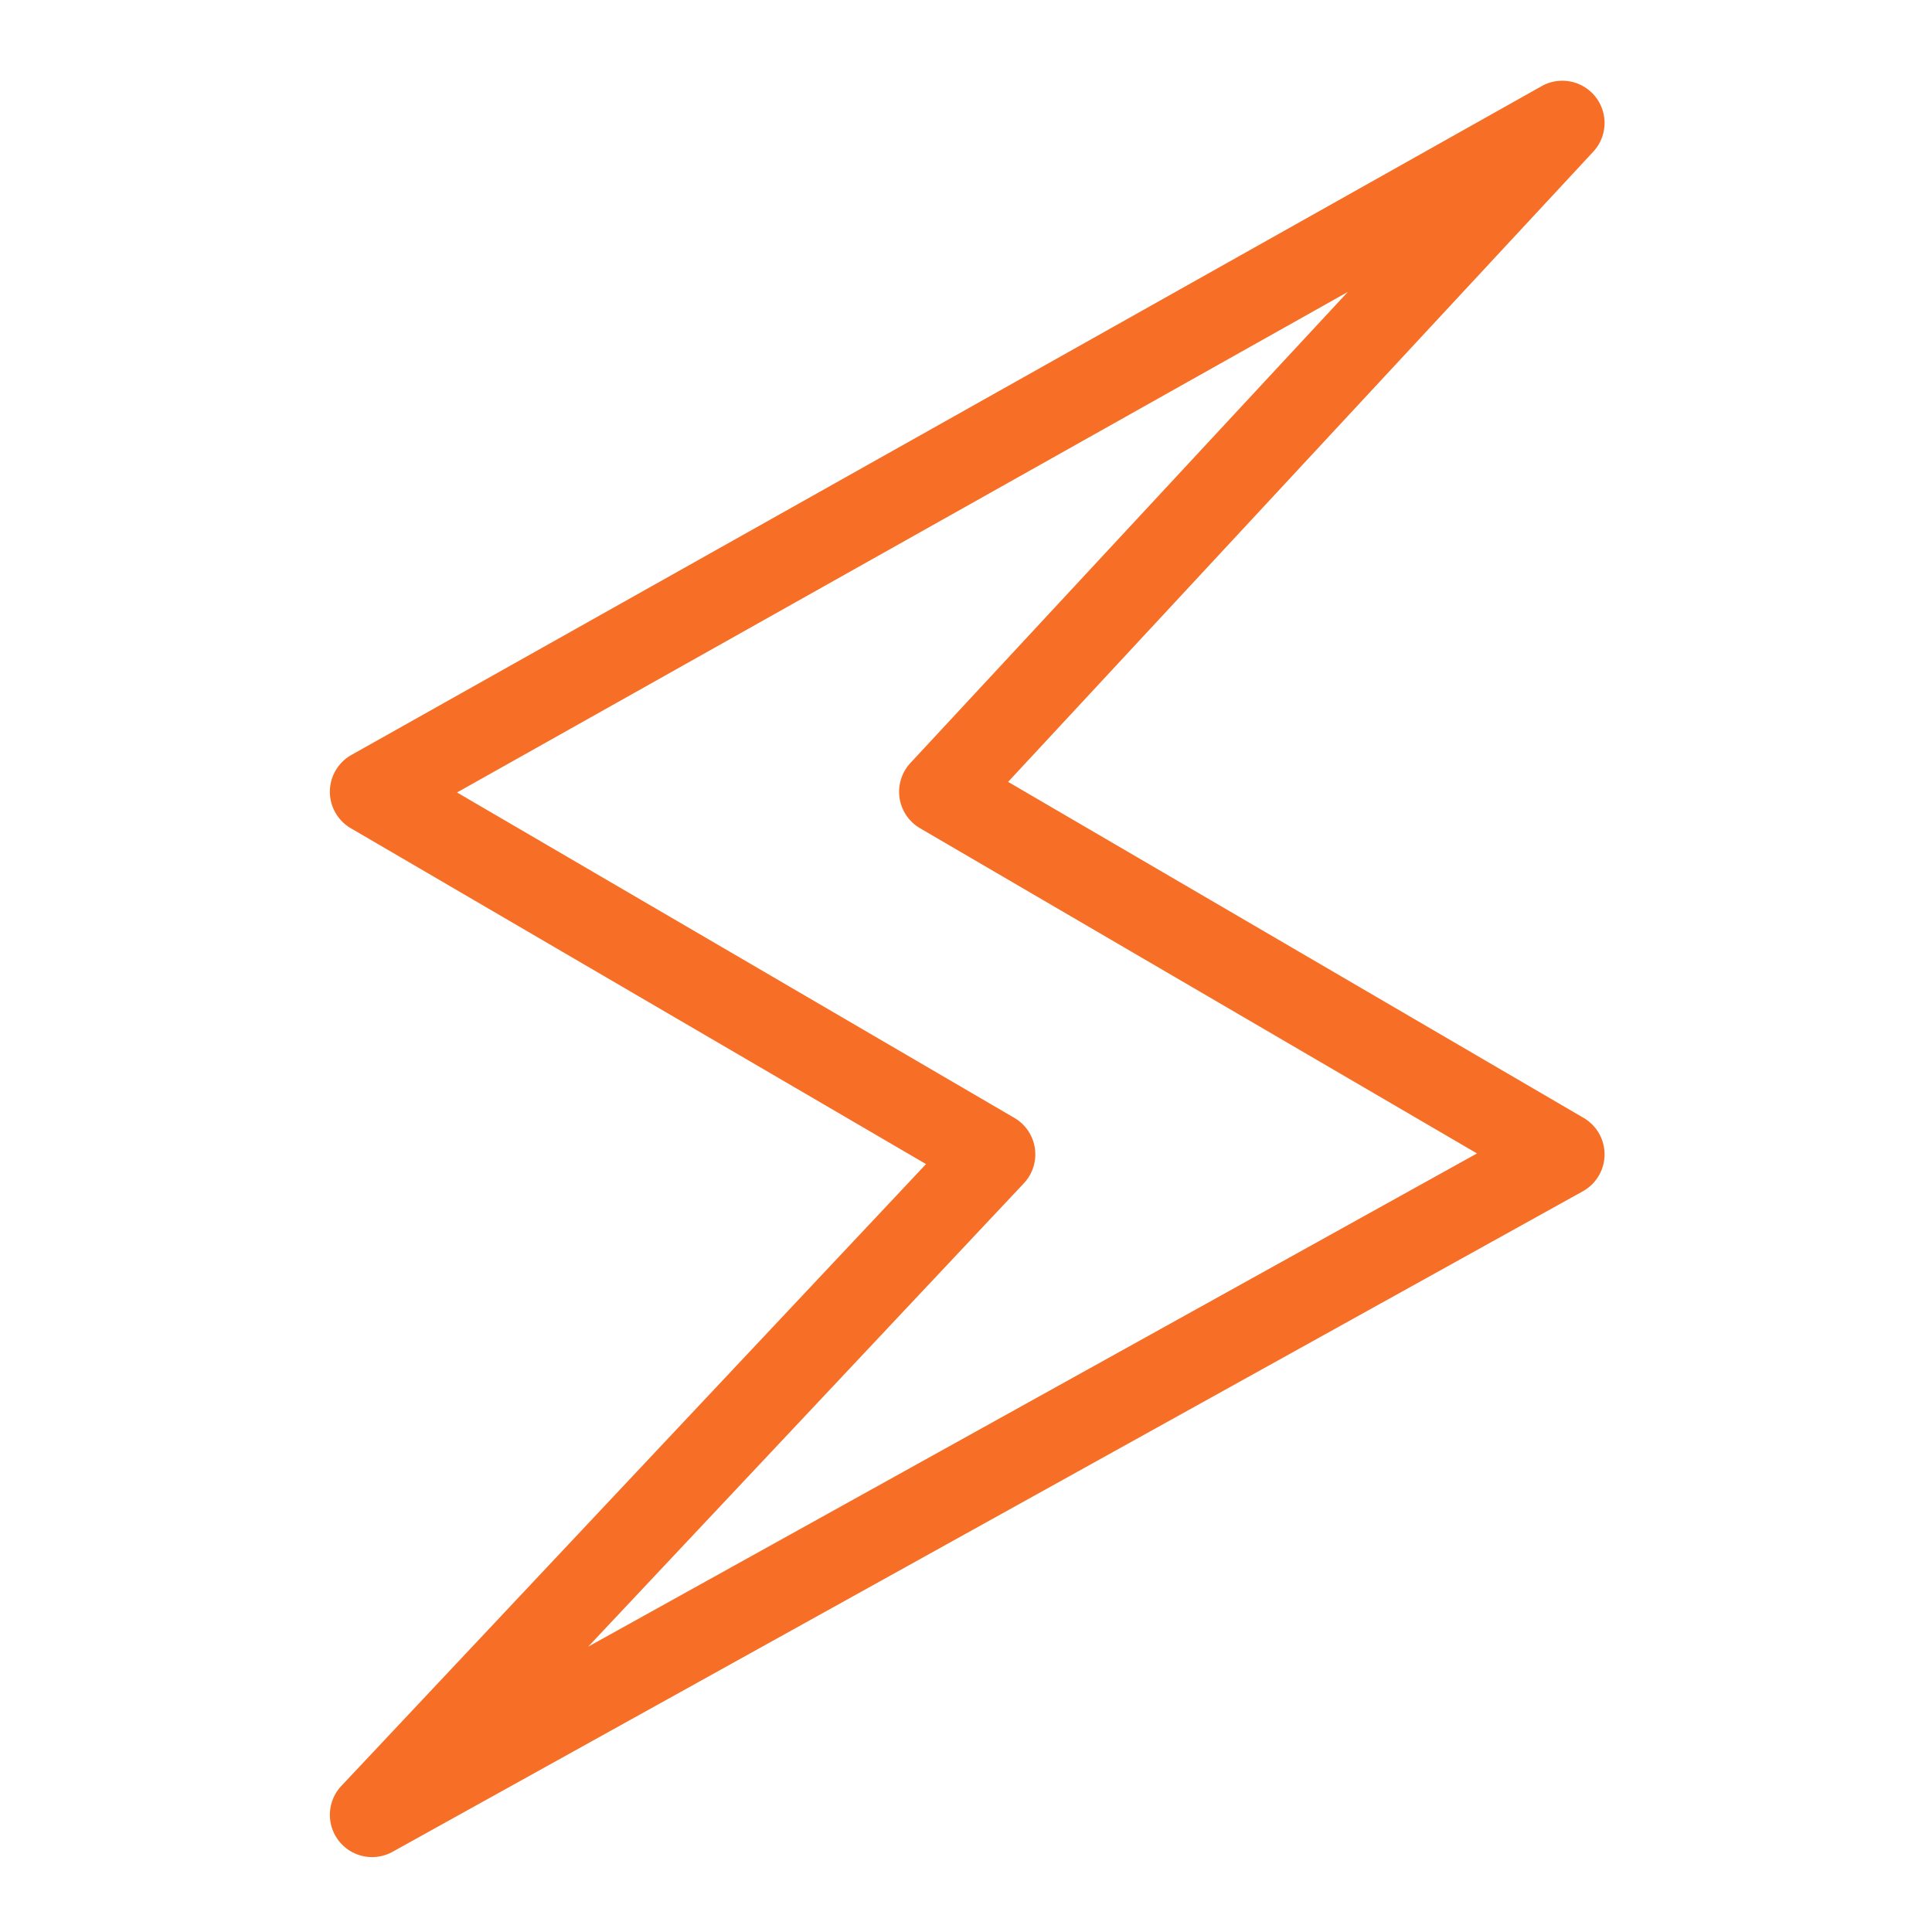 <?xml version="1.0" standalone="no"?><!DOCTYPE svg PUBLIC "-//W3C//DTD SVG 1.1//EN" "http://www.w3.org/Graphics/SVG/1.1/DTD/svg11.dtd"><svg t="1521068934521" class="icon" style="" viewBox="0 0 1024 1024" version="1.1" xmlns="http://www.w3.org/2000/svg" p-id="1103" xmlns:xlink="http://www.w3.org/1999/xlink" width="200" height="200"><defs><style type="text/css"></style></defs><path d="M197.227 984.298a22.378 22.378 0 0 1-16.314-37.707l309.898-329.601-304.879-178.013a22.391 22.391 0 0 1-11.096-19.511 22.388 22.388 0 0 1 11.416-19.325L817.109 45.658a22.378 22.378 0 0 1 27.362 34.734l-310.148 334.016 305.029 178.103a22.378 22.378 0 0 1-0.425 38.894L208.074 981.488a22.334 22.334 0 0 1-10.847 2.81z m45.006-564.273l295.416 172.489a22.388 22.388 0 0 1 5.019 34.654l-230.912 245.592 471.083-261.414-295.205-172.367a22.385 22.385 0 0 1-5.118-34.552l231.859-249.704-472.141 265.301z" fill="#F76F26" p-id="1104"></path></svg>